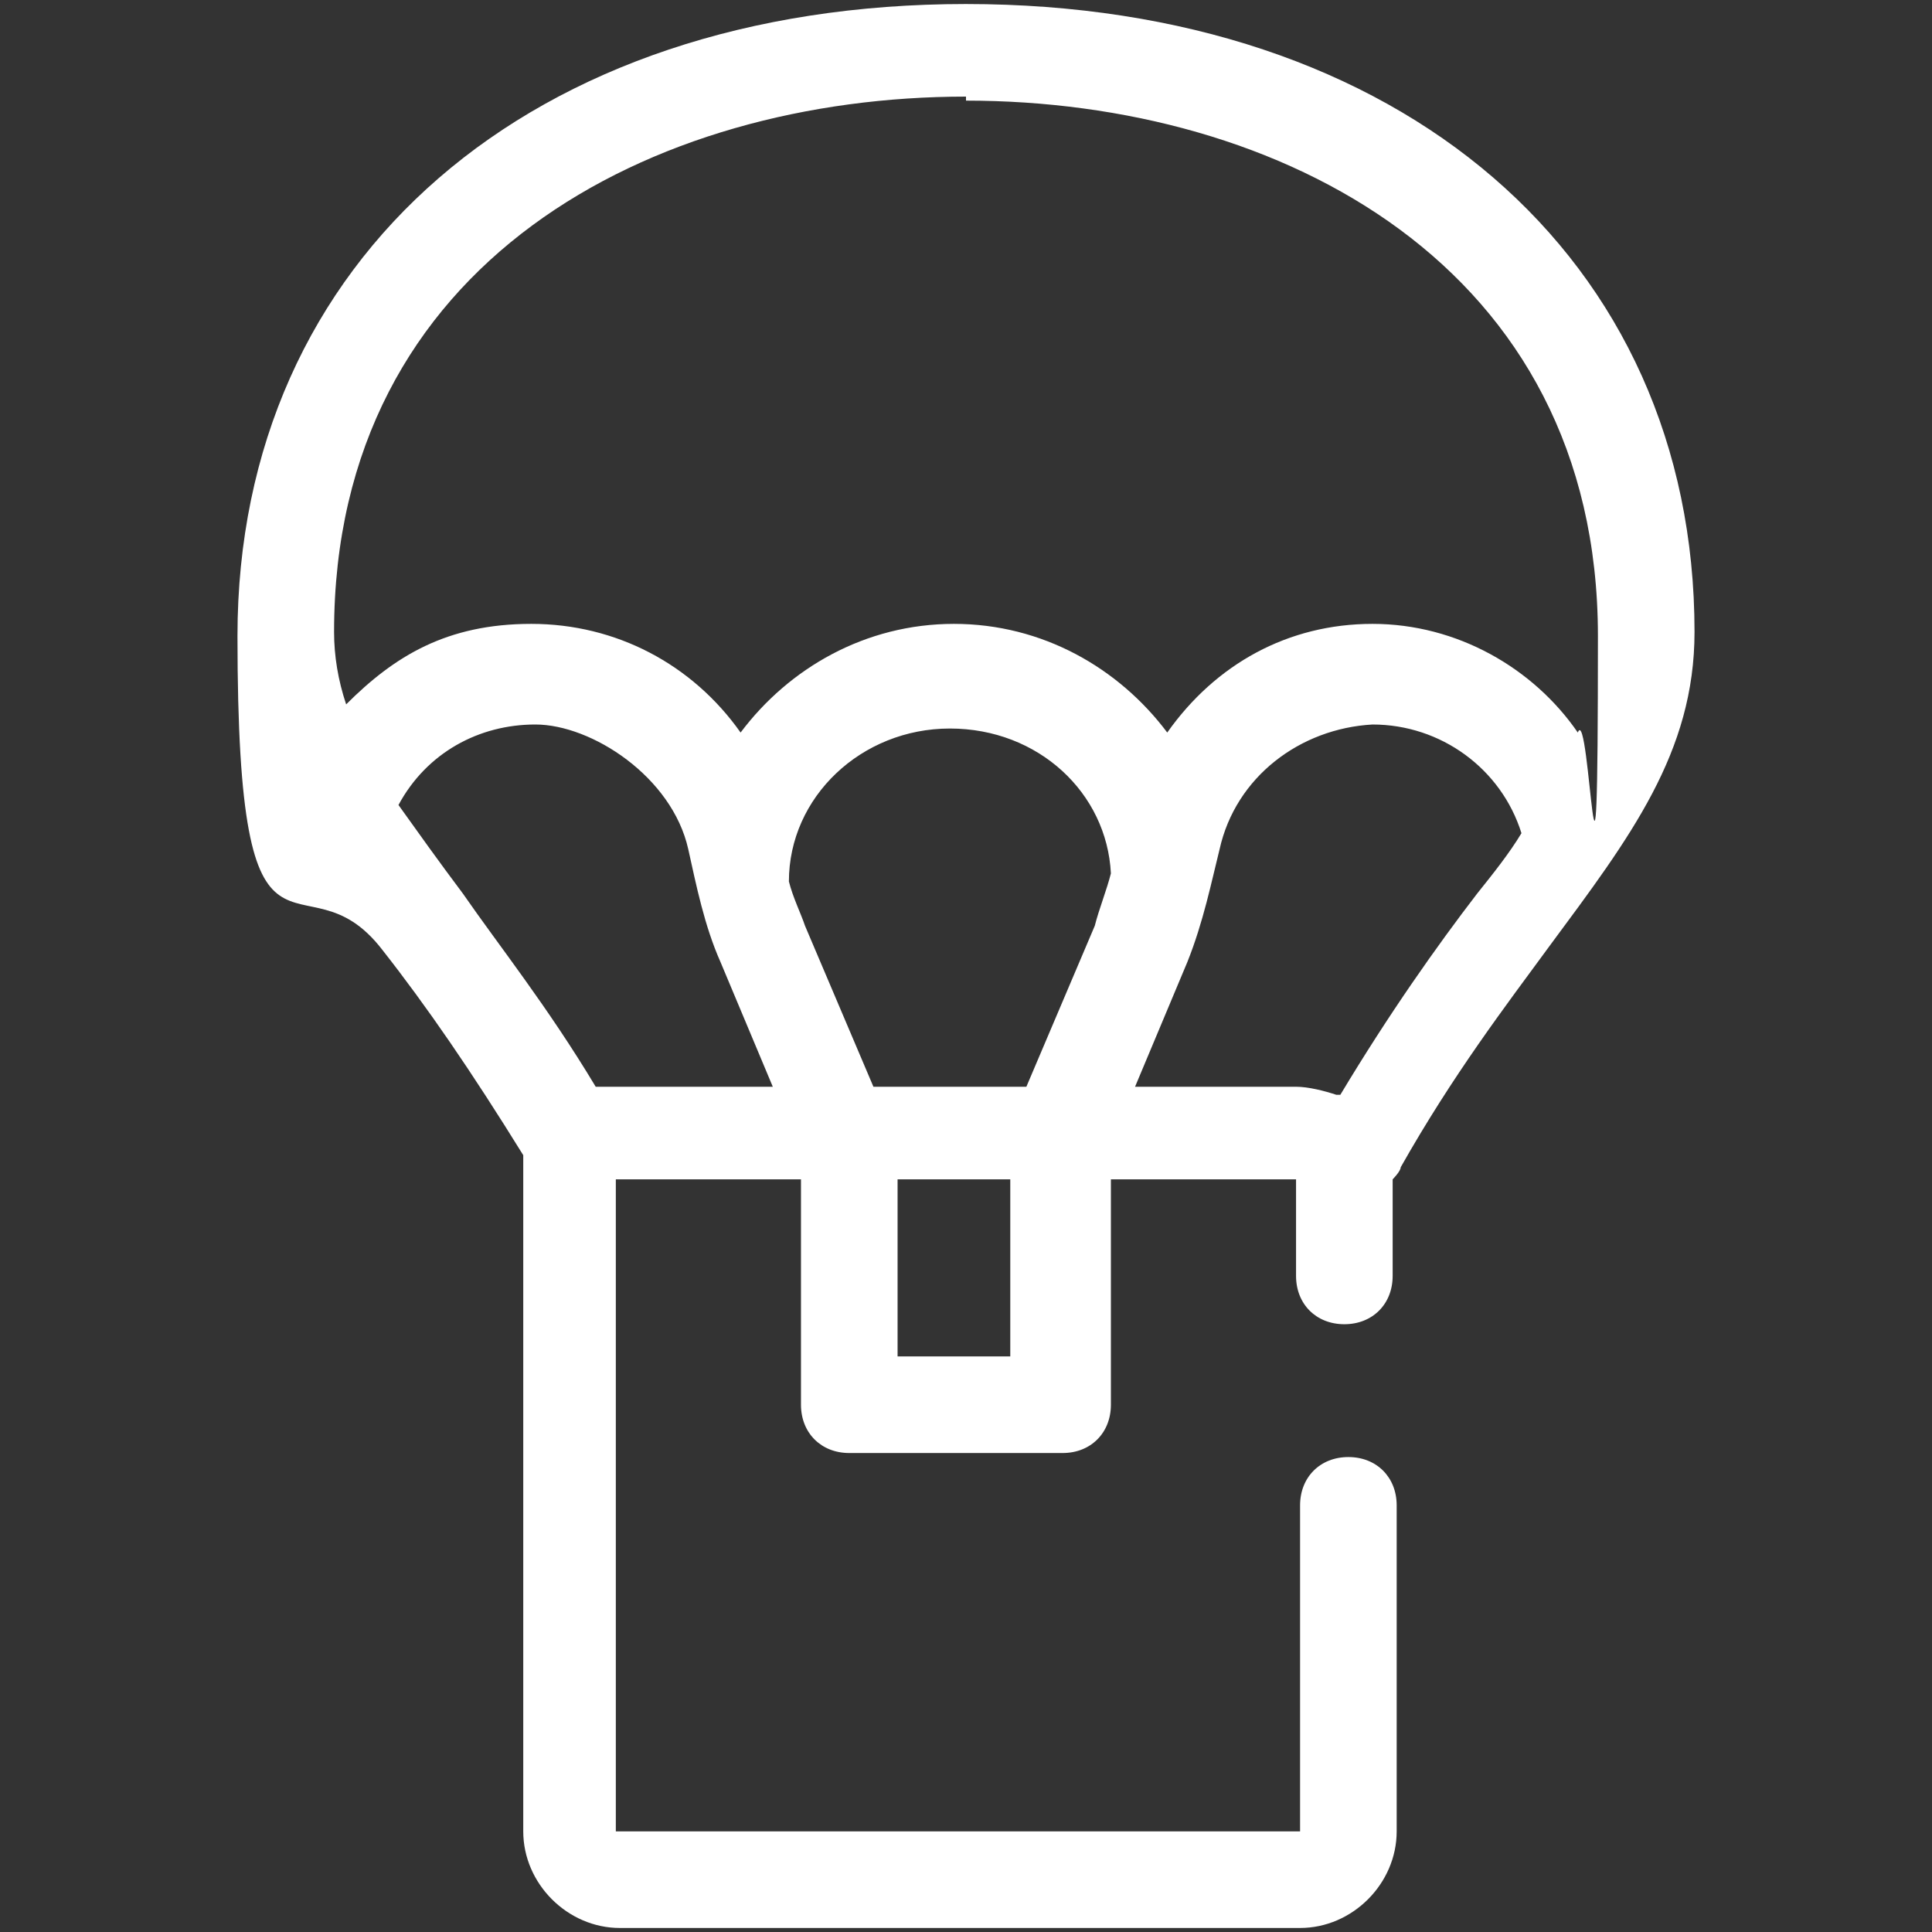 <?xml version="1.0" encoding="UTF-8"?>
<svg id="Layer_1" xmlns="http://www.w3.org/2000/svg" version="1.1" viewBox="0 0 48 48">
  <rect x="0" y="0" width="48" height="48" fill="#333333" stroke="none"/>
  <!-- Generator: Adobe Illustrator 29.5.0, SVG Export Plug-In . SVG Version: 2.1.0 Build 137)  -->
  <defs>
    <style>
      .st0 {
        fill: #fff;
      }
    </style>
  </defs>
  <path class="st0" d="M24,.1C13.2.1,5.9,6.4,5.9,15.8s1.6,5.2,3.6,7.8c1.1,1.4,2.2,3,3.5,5.1v16.8c0,1.3,1.1,2.4,2.4,2.4h16.9c1.3,0,2.4-1.1,2.4-2.4v-8.1c0-.7-.5-1.2-1.2-1.2s-1.2.5-1.2,1.2v8.1H15.3v-16.2h4.6v5.6c0,.7.5,1.2,1.2,1.2h5.3c.7,0,1.2-.5,1.2-1.2v-5.6h4.6v2.4c0,.7.5,1.2,1.2,1.2s1.2-.5,1.2-1.2v-2.4s.2-.2.2-.3c1.3-2.3,2.6-4,3.7-5.5,2-2.7,3.6-4.8,3.6-7.8,0-9.3-7.3-15.6-18.1-15.6ZM24,2.5c7.8,0,15.7,4.1,15.7,13.3s-.2,1.6-.5,2.4c-1.1-1.6-3-2.7-5.1-2.7s-3.9,1-5.1,2.7c-1.2-1.6-3.1-2.7-5.3-2.7s-4.1,1.1-5.3,2.7c-1.2-1.7-3.1-2.7-5.2-2.7s-3.4.8-4.6,2c-.2-.6-.3-1.2-.3-1.8,0-9.2,7.9-13.3,15.7-13.3h0ZM21.7,27l-1.7-4c-.1-.3-.3-.7-.4-1.1,0-2.1,1.8-3.8,4-3.8s3.9,1.6,4,3.6c-.1.4-.3.9-.4,1.3l-1.7,4h-3.8ZM9.9,20c.7-1.3,2-2,3.4-2s3.4,1.3,3.8,3.1c.2.9.4,1.9.8,2.8l1.3,3.1h-4.4c-1.2-2-2.4-3.5-3.3-4.8-.6-.8-1.1-1.5-1.6-2.2h0ZM25.1,33.7h-2.8v-4.4h2.8v4.4ZM33.2,27.2c-.3-.1-.7-.2-1-.2h-4l1.3-3.1c.4-1,.6-2,.8-2.8.4-1.8,2-3,3.8-3.1,1.7,0,3.2,1.1,3.7,2.7-.3.5-.7,1-1.1,1.5-1,1.3-2.2,3-3.4,5h0Z"/>
</svg>